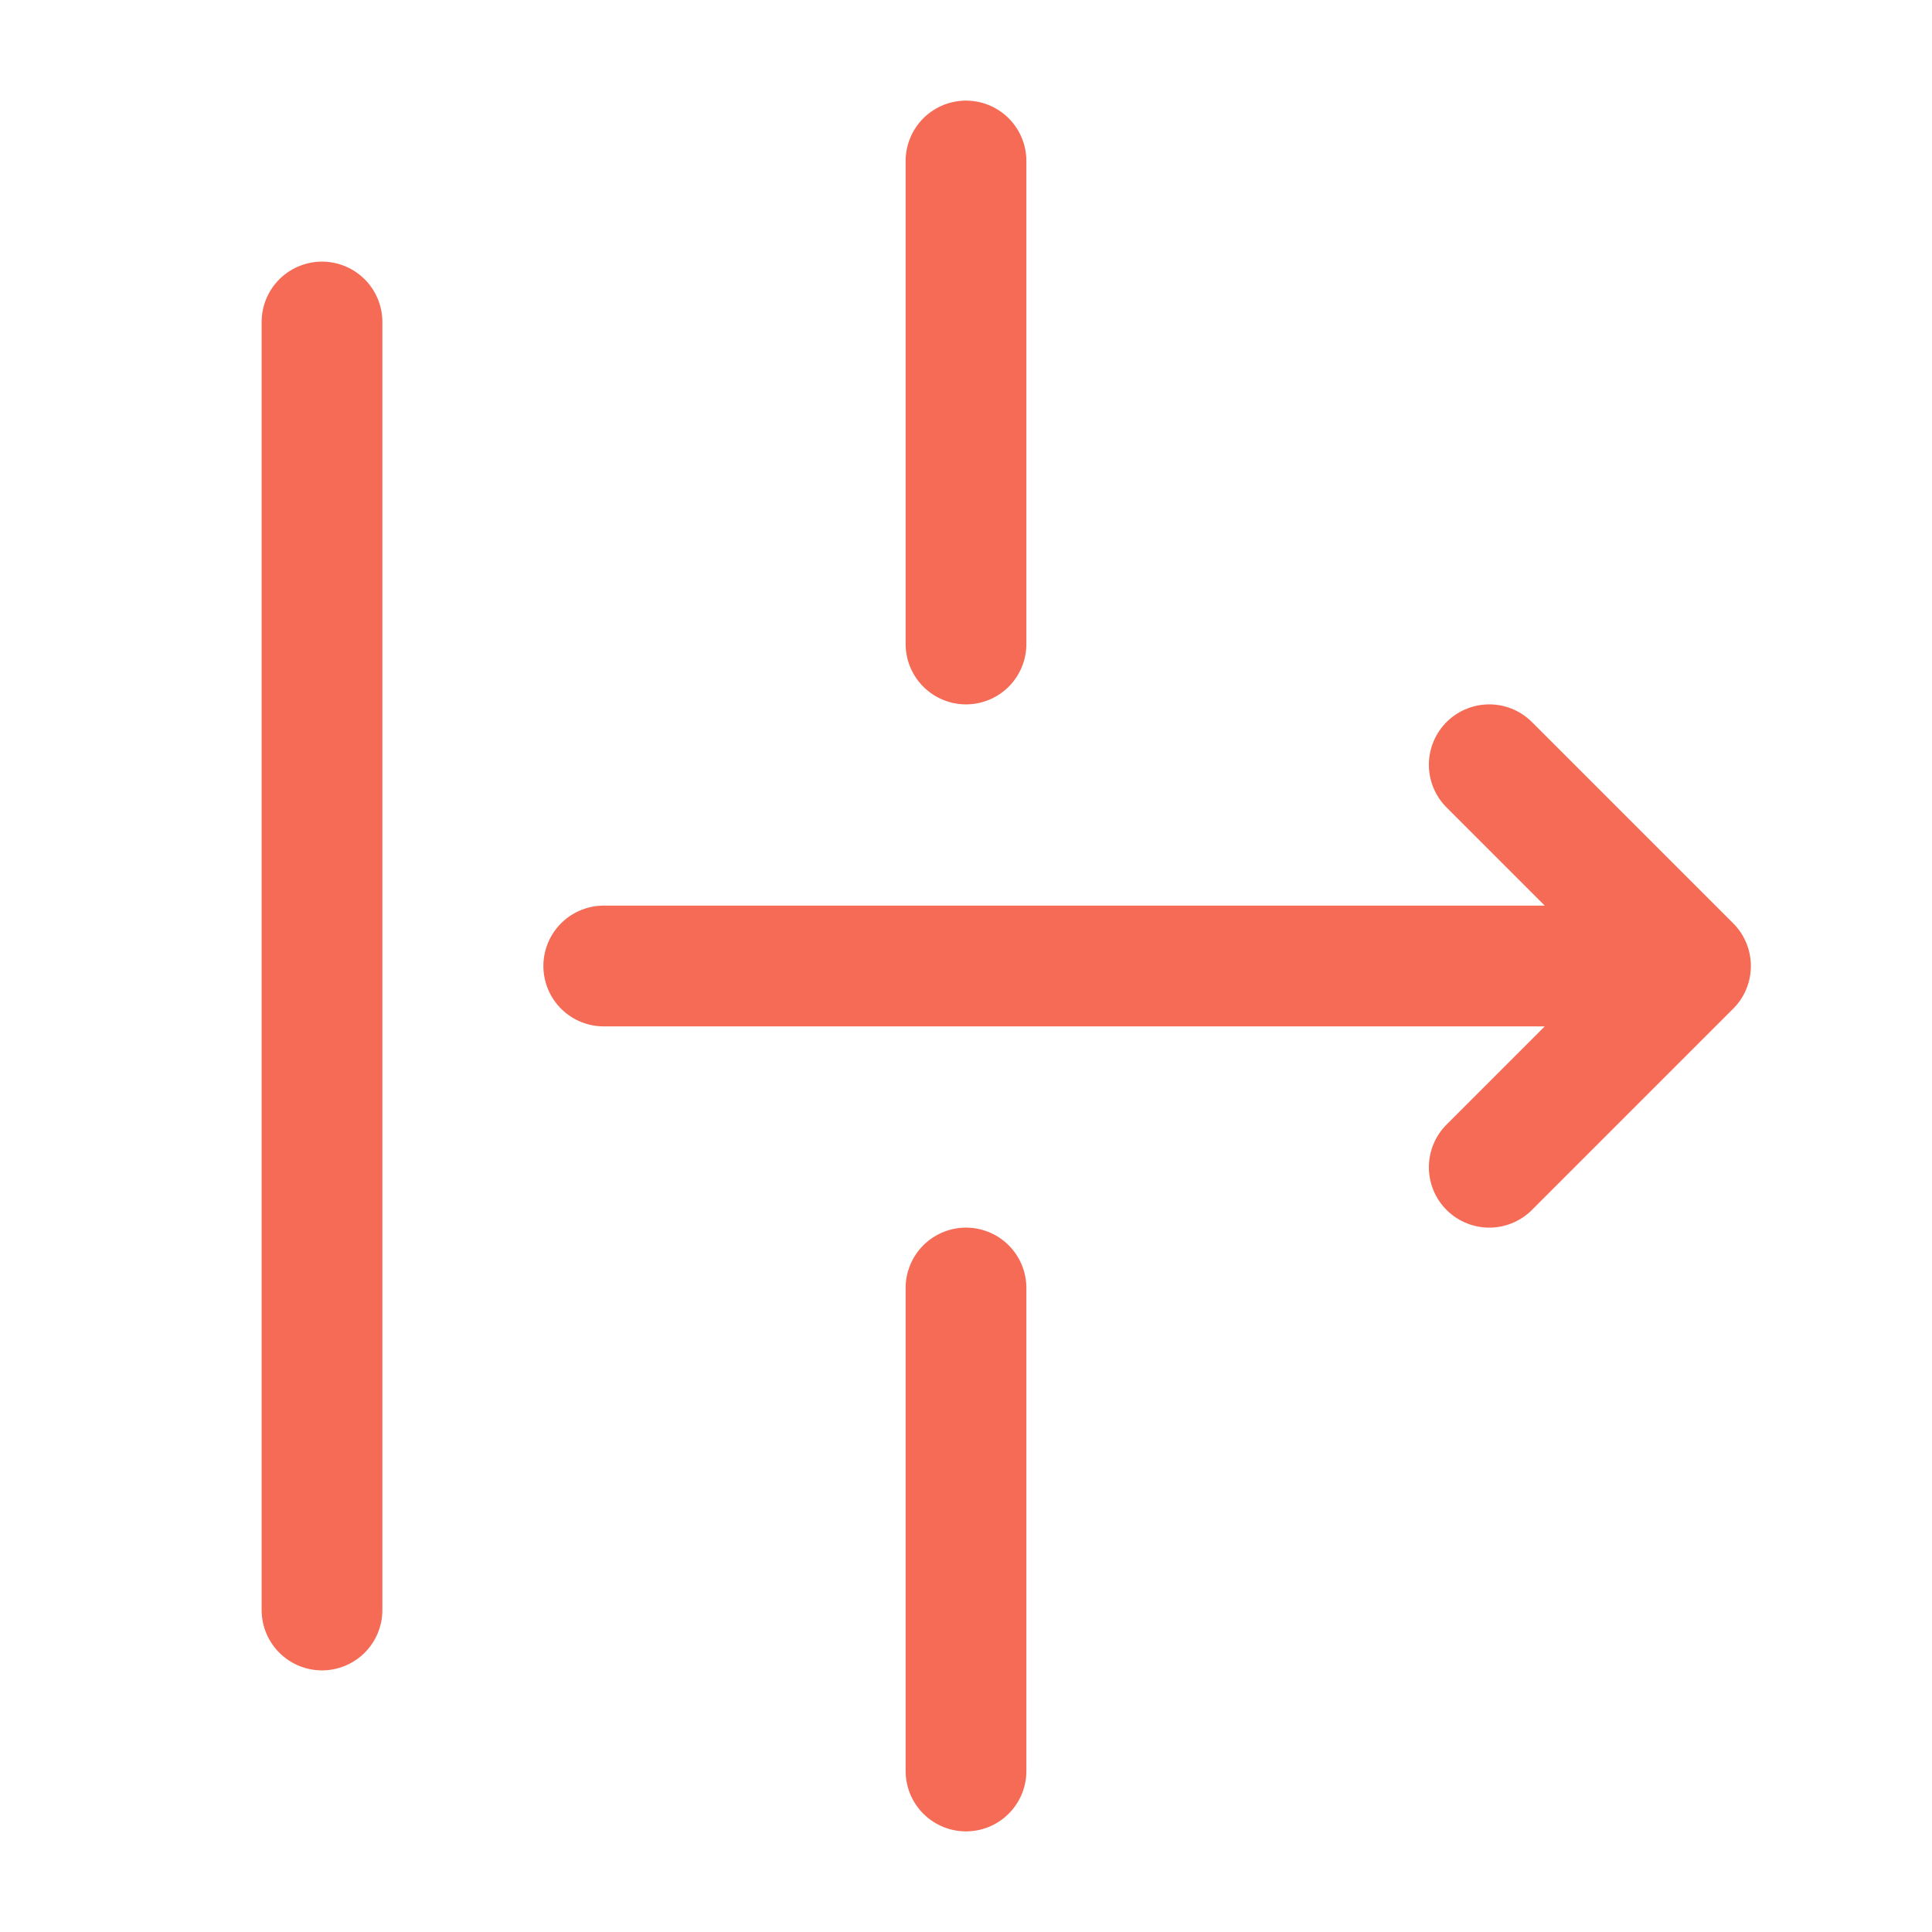<?xml version="1.0" encoding="UTF-8"?> <svg xmlns="http://www.w3.org/2000/svg" width="48" height="48" viewBox="0 0 48 48" fill="none"><path d="M8 8V40" stroke="#F56B55" stroke-width="3" stroke-linecap="round" stroke-linejoin="round"></path><path d="M24 4V16" stroke="#F56B55" stroke-width="3" stroke-linecap="round" stroke-linejoin="round"></path><path d="M24 32V44" stroke="#F56B55" stroke-width="3" stroke-linecap="round" stroke-linejoin="round"></path><path d="M15 24H42M42 24L37 19M42 24L37 29" stroke="#F56B55" stroke-width="3" stroke-linecap="round" stroke-linejoin="round"></path></svg> 